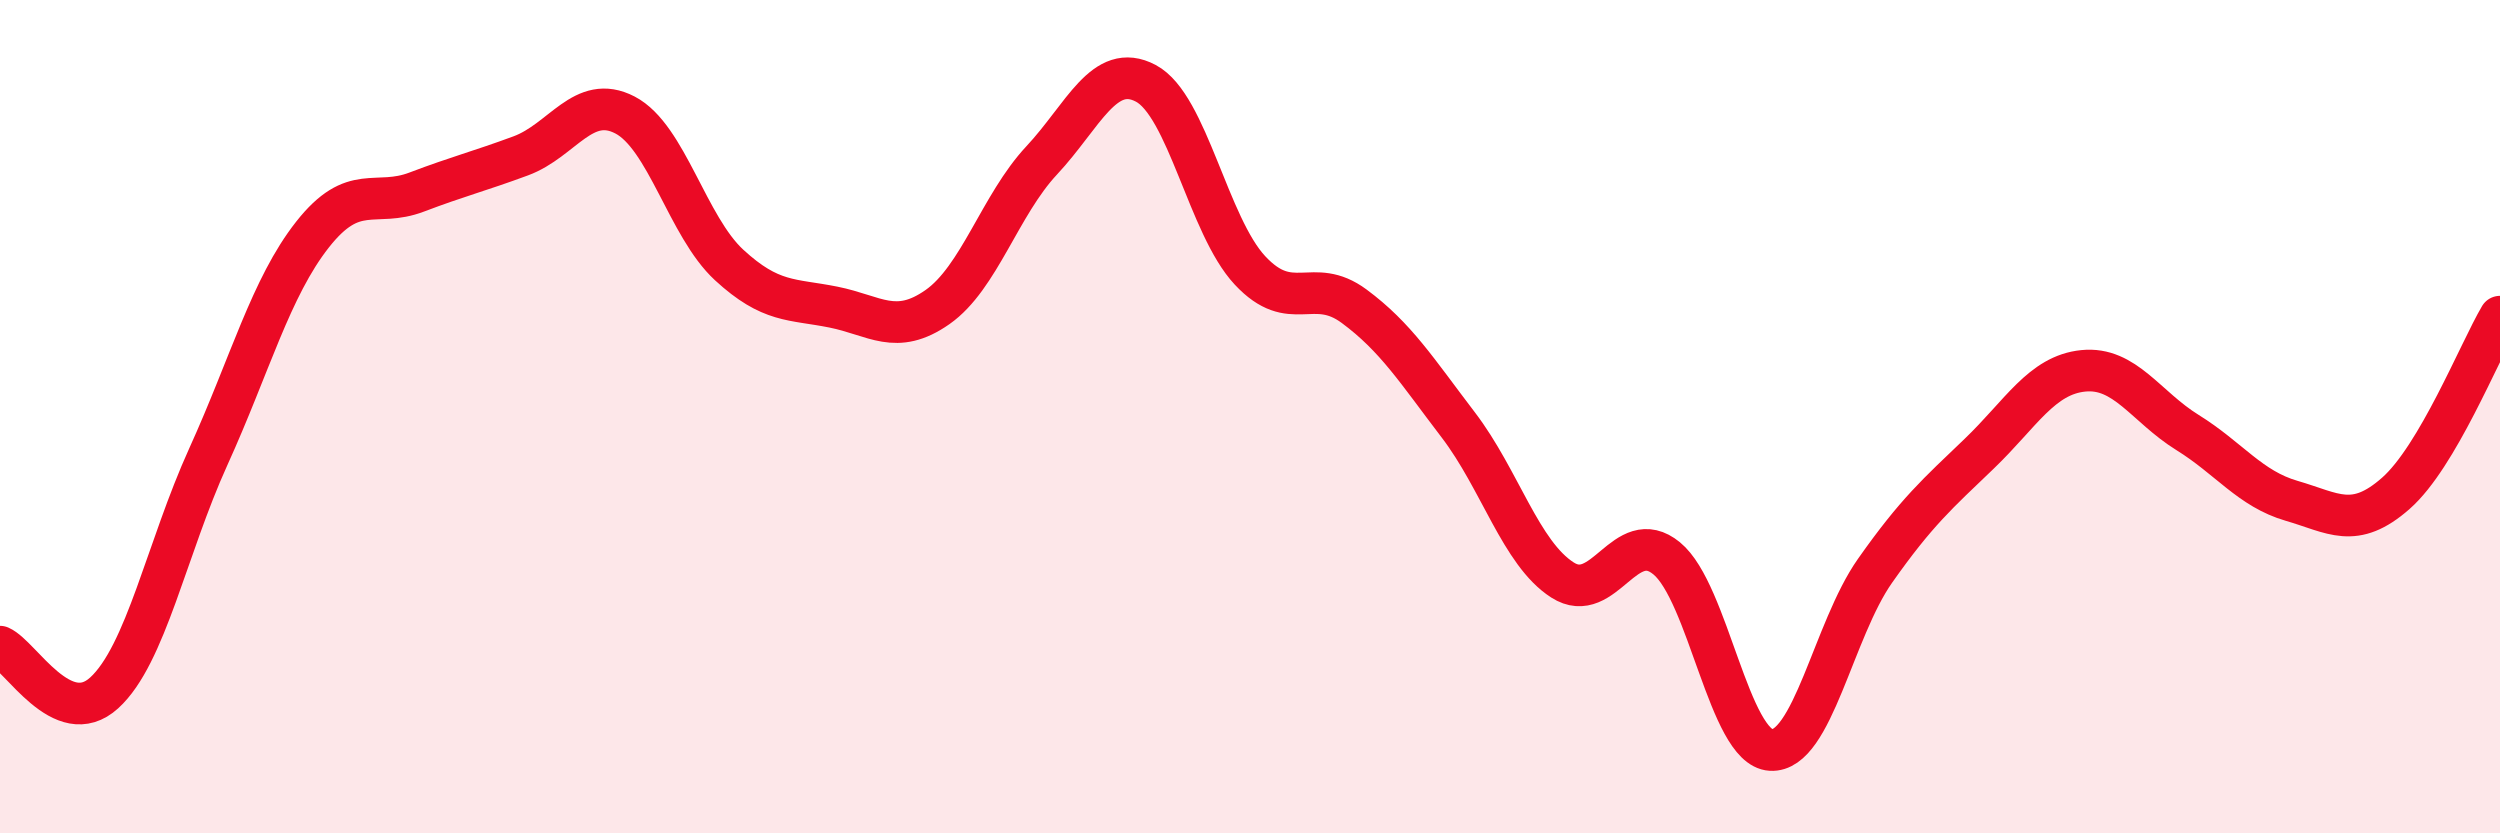 
    <svg width="60" height="20" viewBox="0 0 60 20" xmlns="http://www.w3.org/2000/svg">
      <path
        d="M 0,15.52 C 0.5,15.74 1.5,17.54 2.5,16.63 C 3.5,15.72 4,13.16 5,10.96 C 6,8.76 6.5,6.9 7.5,5.63 C 8.5,4.36 9,4.99 10,4.61 C 11,4.23 11.5,4.11 12.5,3.74 C 13.5,3.37 14,2.24 15,2.76 C 16,3.28 16.5,5.44 17.5,6.36 C 18.5,7.28 19,7.17 20,7.37 C 21,7.57 21.5,8.07 22.5,7.37 C 23.5,6.67 24,4.92 25,3.85 C 26,2.78 26.5,1.47 27.5,2 C 28.5,2.53 29,5.42 30,6.49 C 31,7.56 31.5,6.61 32.5,7.35 C 33.5,8.09 34,8.89 35,10.2 C 36,11.51 36.5,13.28 37.5,13.92 C 38.5,14.56 39,12.58 40,13.4 C 41,14.22 41.5,17.94 42.5,18 C 43.5,18.06 44,15.12 45,13.7 C 46,12.28 46.5,11.85 47.5,10.89 C 48.5,9.93 49,9 50,8.9 C 51,8.8 51.5,9.76 52.5,10.38 C 53.5,11 54,11.73 55,12.02 C 56,12.31 56.5,12.72 57.5,11.84 C 58.5,10.96 59.5,8.45 60,7.6L60 20L0 20Z"
        fill="#EB0A25"
        opacity="0.1"
        stroke-linecap="round"
        stroke-linejoin="round"
      />
      <path
        d="M 0,15.52 C 0.5,15.74 1.5,17.54 2.5,16.63 C 3.5,15.72 4,13.16 5,10.96 C 6,8.76 6.5,6.9 7.5,5.63 C 8.5,4.36 9,4.99 10,4.61 C 11,4.23 11.5,4.11 12.5,3.74 C 13.5,3.37 14,2.24 15,2.76 C 16,3.28 16.5,5.44 17.5,6.36 C 18.5,7.28 19,7.17 20,7.37 C 21,7.57 21.5,8.07 22.5,7.37 C 23.5,6.67 24,4.92 25,3.85 C 26,2.78 26.5,1.47 27.5,2 C 28.5,2.53 29,5.42 30,6.49 C 31,7.56 31.5,6.61 32.5,7.35 C 33.5,8.09 34,8.89 35,10.2 C 36,11.51 36.5,13.28 37.5,13.92 C 38.5,14.56 39,12.58 40,13.4 C 41,14.22 41.5,17.94 42.5,18 C 43.5,18.06 44,15.12 45,13.7 C 46,12.28 46.5,11.85 47.5,10.89 C 48.5,9.93 49,9 50,8.9 C 51,8.8 51.5,9.76 52.5,10.38 C 53.5,11 54,11.73 55,12.02 C 56,12.31 56.5,12.72 57.5,11.84 C 58.5,10.96 59.5,8.45 60,7.6"
        stroke="#EB0A25"
        stroke-width="1"
        fill="none"
        stroke-linecap="round"
        stroke-linejoin="round"
      />
    </svg>
  